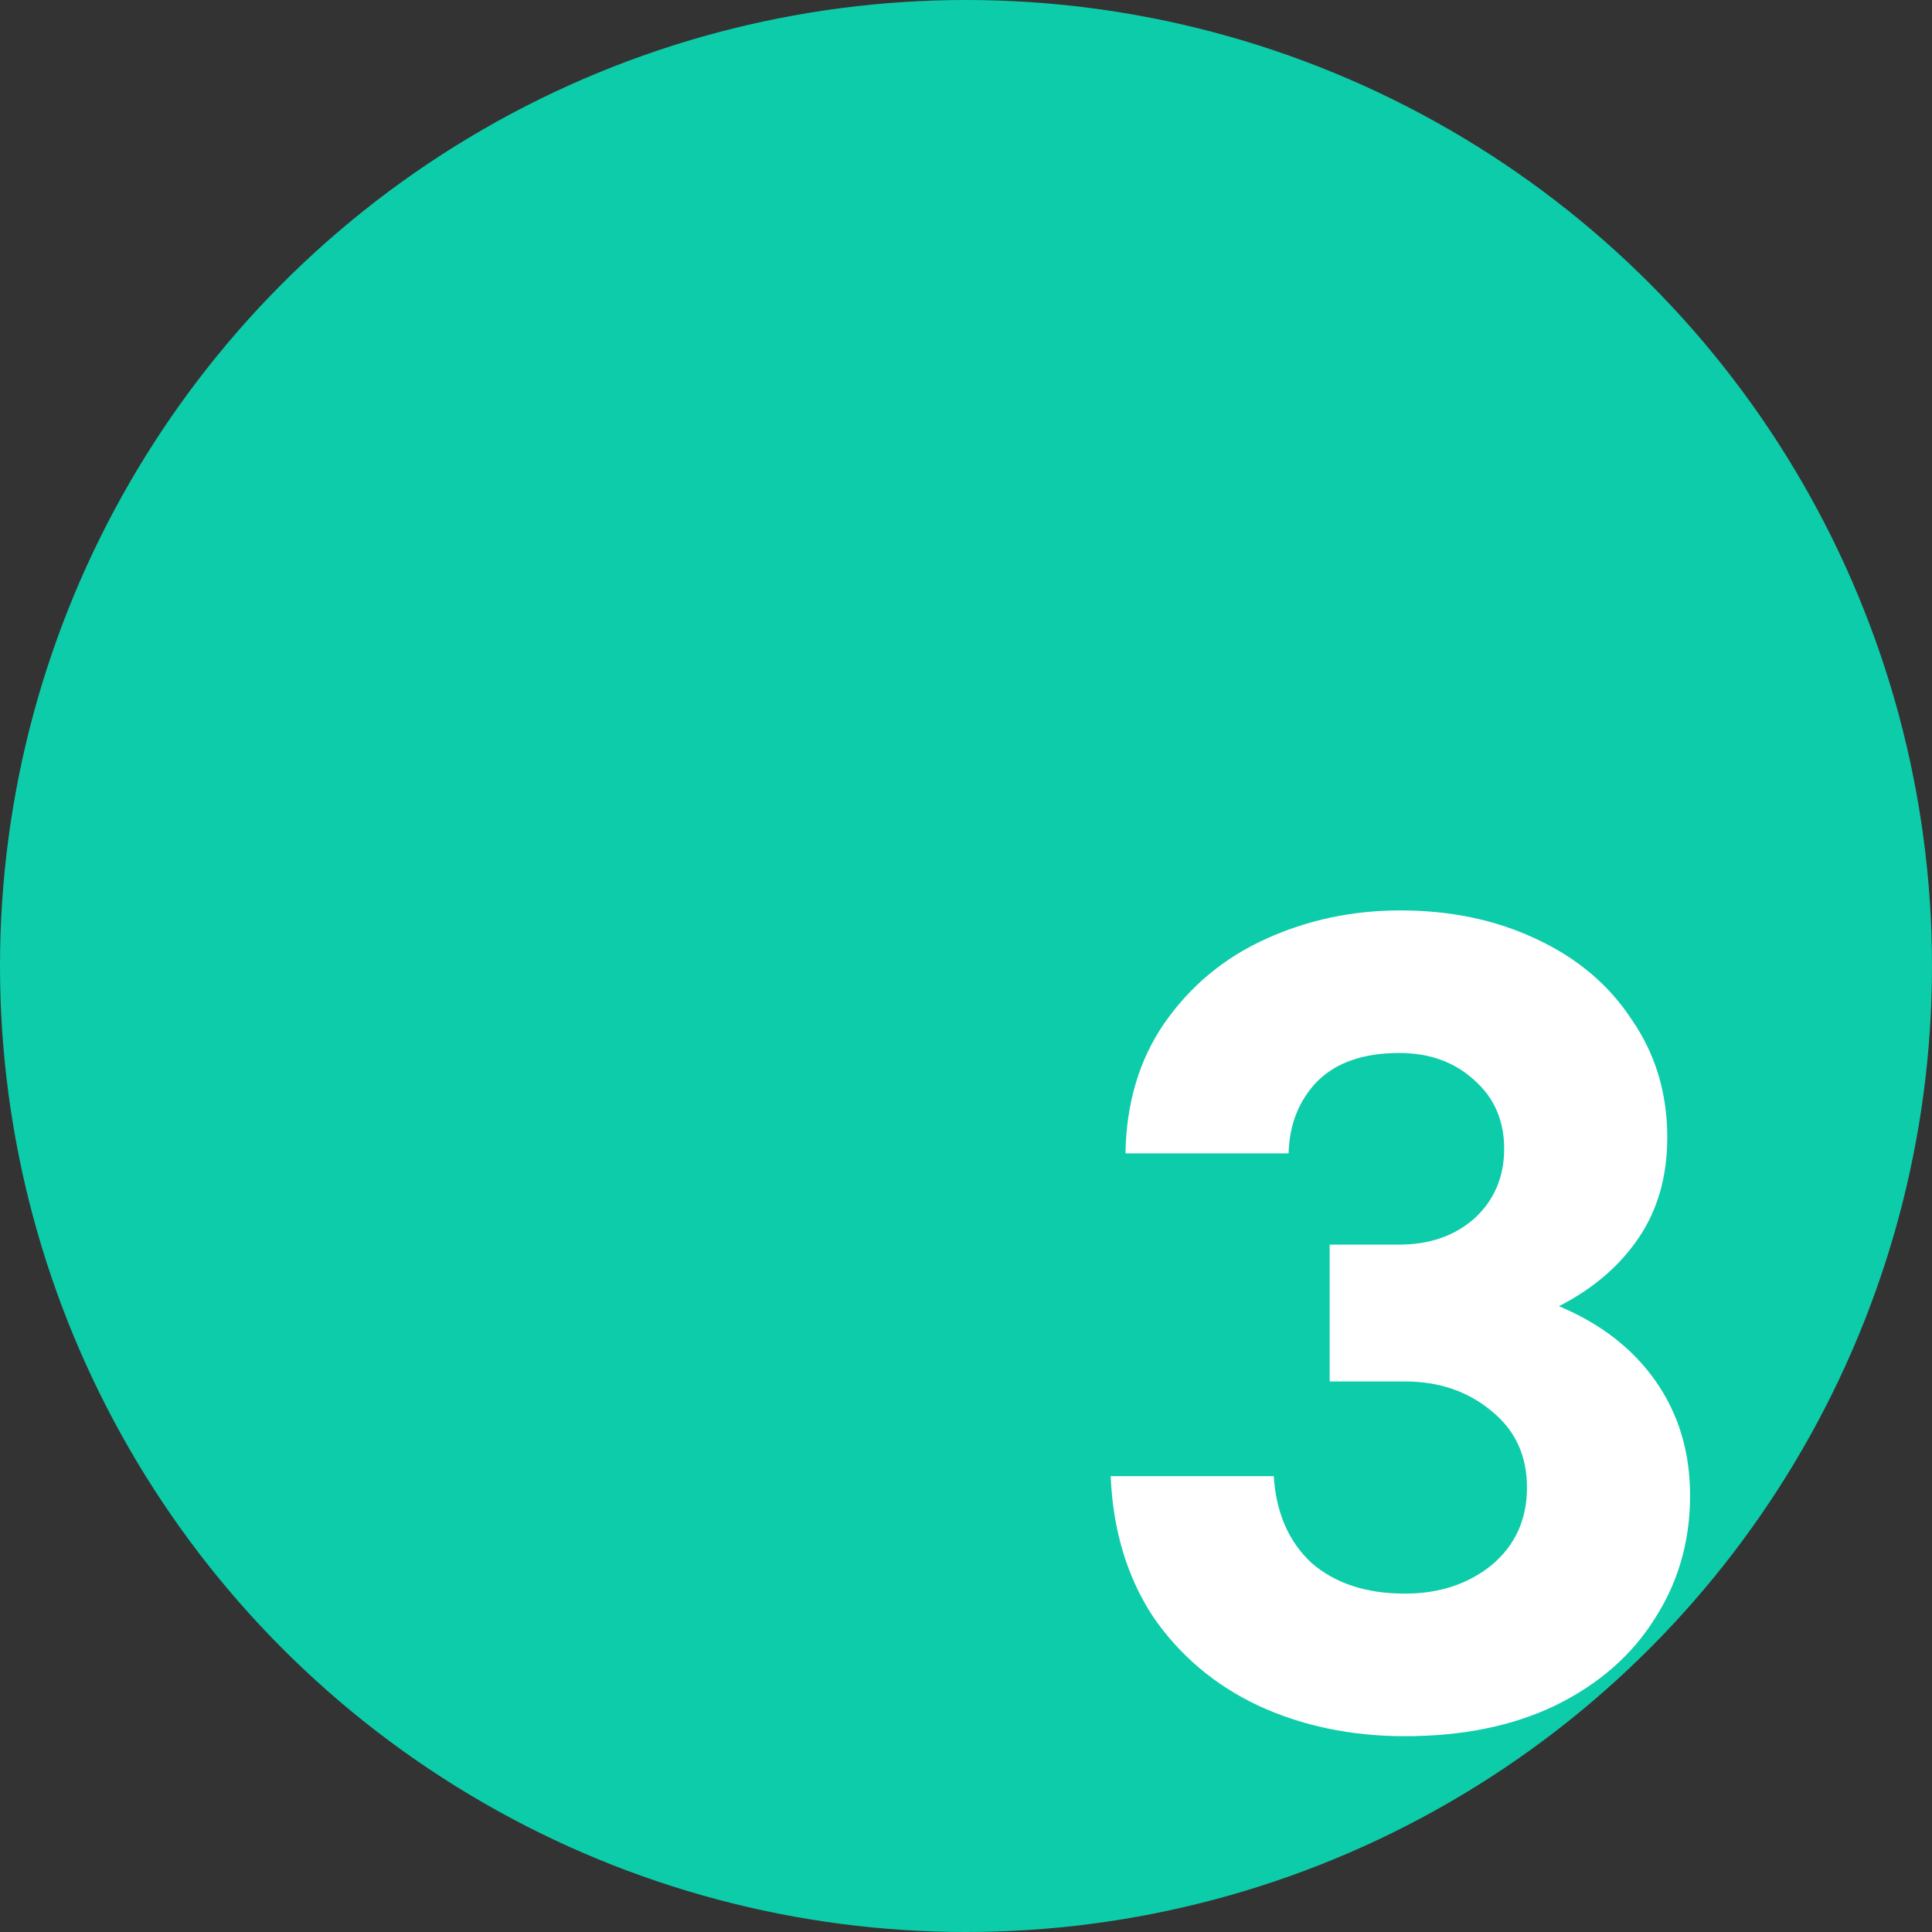 <?xml version="1.0" encoding="UTF-8"?> <svg xmlns="http://www.w3.org/2000/svg" width="83" height="83" viewBox="0 0 83 83" fill="none"><rect x="0" y="0" width="83" height="83" fill="#333333" stroke="none"/> <circle cx="41.5" cy="41.5" r="41.5" fill="#0DCCAA"></circle> <path d="M66.972 56.115C68.769 56.866 70.157 57.944 71.137 59.349C72.117 60.754 72.607 62.387 72.607 64.249C72.607 66.209 72.101 67.973 71.088 69.541C70.108 71.109 68.687 72.35 66.825 73.265C64.996 74.147 62.84 74.588 60.357 74.588C58.038 74.588 55.931 74.147 54.036 73.265C52.174 72.383 50.671 71.109 49.528 69.443C48.417 67.744 47.813 65.735 47.715 63.416H54.722C54.82 64.984 55.359 66.225 56.339 67.14C57.352 68.022 58.691 68.463 60.357 68.463C61.827 68.463 63.068 68.055 64.081 67.238C65.094 66.389 65.6 65.278 65.6 63.906C65.6 62.534 65.094 61.44 64.081 60.623C63.068 59.774 61.827 59.349 60.357 59.349H57.123V53.469H60.112C61.419 53.469 62.497 53.093 63.346 52.342C64.195 51.558 64.62 50.562 64.62 49.353C64.62 48.144 64.195 47.164 63.346 46.413C62.497 45.629 61.419 45.237 60.112 45.237C58.577 45.237 57.401 45.645 56.584 46.462C55.8 47.279 55.392 48.308 55.359 49.549H48.352C48.385 47.393 48.94 45.531 50.018 43.963C51.129 42.362 52.582 41.154 54.379 40.337C56.176 39.52 58.103 39.112 60.161 39.112C62.317 39.112 64.261 39.52 65.992 40.337C67.756 41.154 69.128 42.313 70.108 43.816C71.121 45.286 71.627 46.968 71.627 48.863C71.627 50.529 71.219 51.966 70.402 53.175C69.585 54.384 68.442 55.364 66.972 56.115Z" fill="white"></path> </svg> 